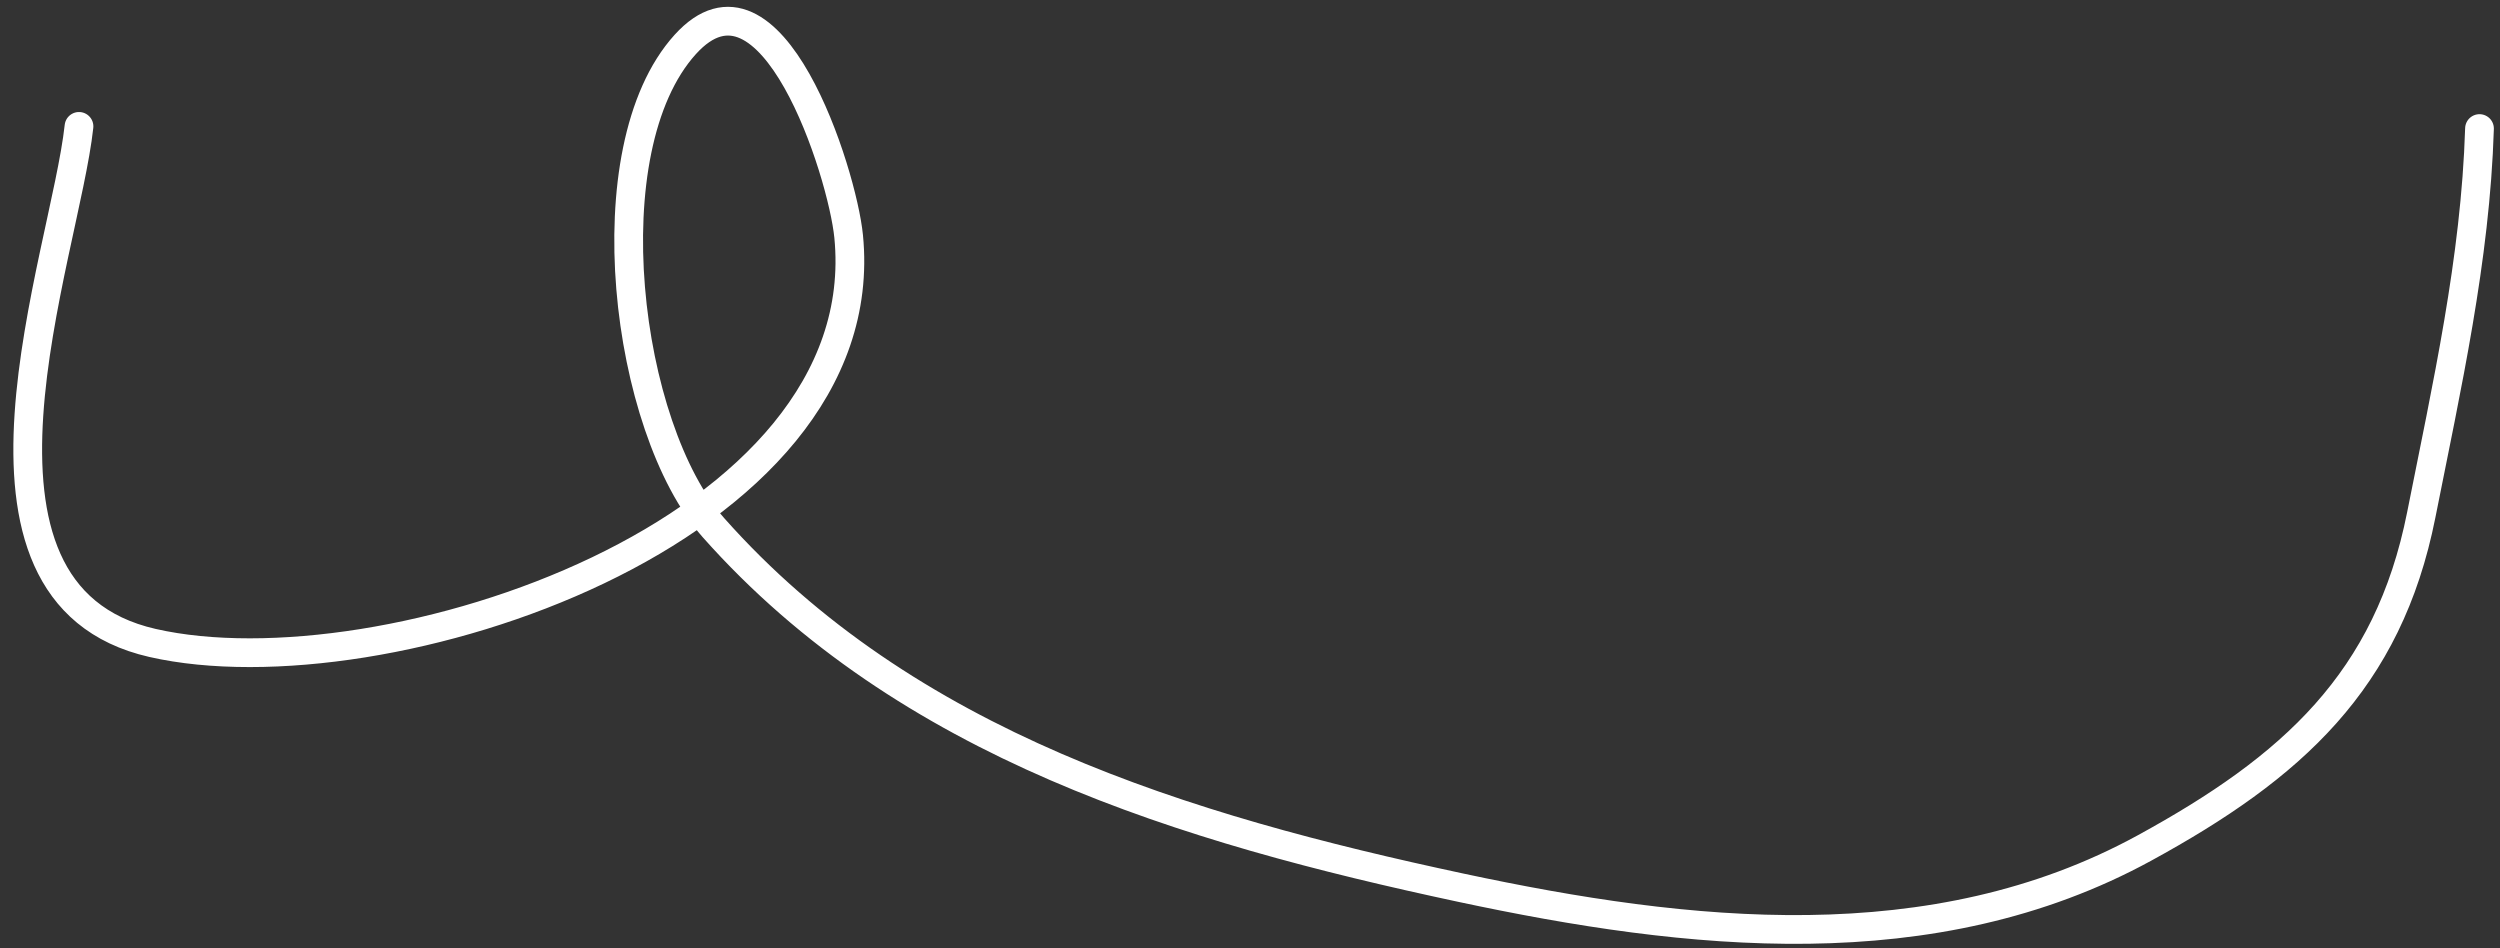 <?xml version="1.0" encoding="UTF-8"?> <svg xmlns="http://www.w3.org/2000/svg" width="174" height="66" viewBox="0 0 174 66" fill="none"><rect x="0" y="0" width="174" height="66" fill="#333333" stroke="none"/> <path d="M5.498 8.796C4.523 17.821 -4.525 41.299 10.615 44.749C26.674 48.408 61.093 37.052 59.066 16.451C58.627 11.998 53.681 -3.524 47.694 3.094C41.089 10.396 43.507 29.797 49.658 36.727C63.067 51.831 82.442 57.671 101.688 61.787C117.472 65.162 134.535 67.061 149.24 59.029C159.528 53.41 166.223 47.403 168.52 35.835C170.293 26.902 172.292 18.066 172.573 8.947" stroke="white" stroke-width="2" stroke-linecap="round"></path> </svg> 